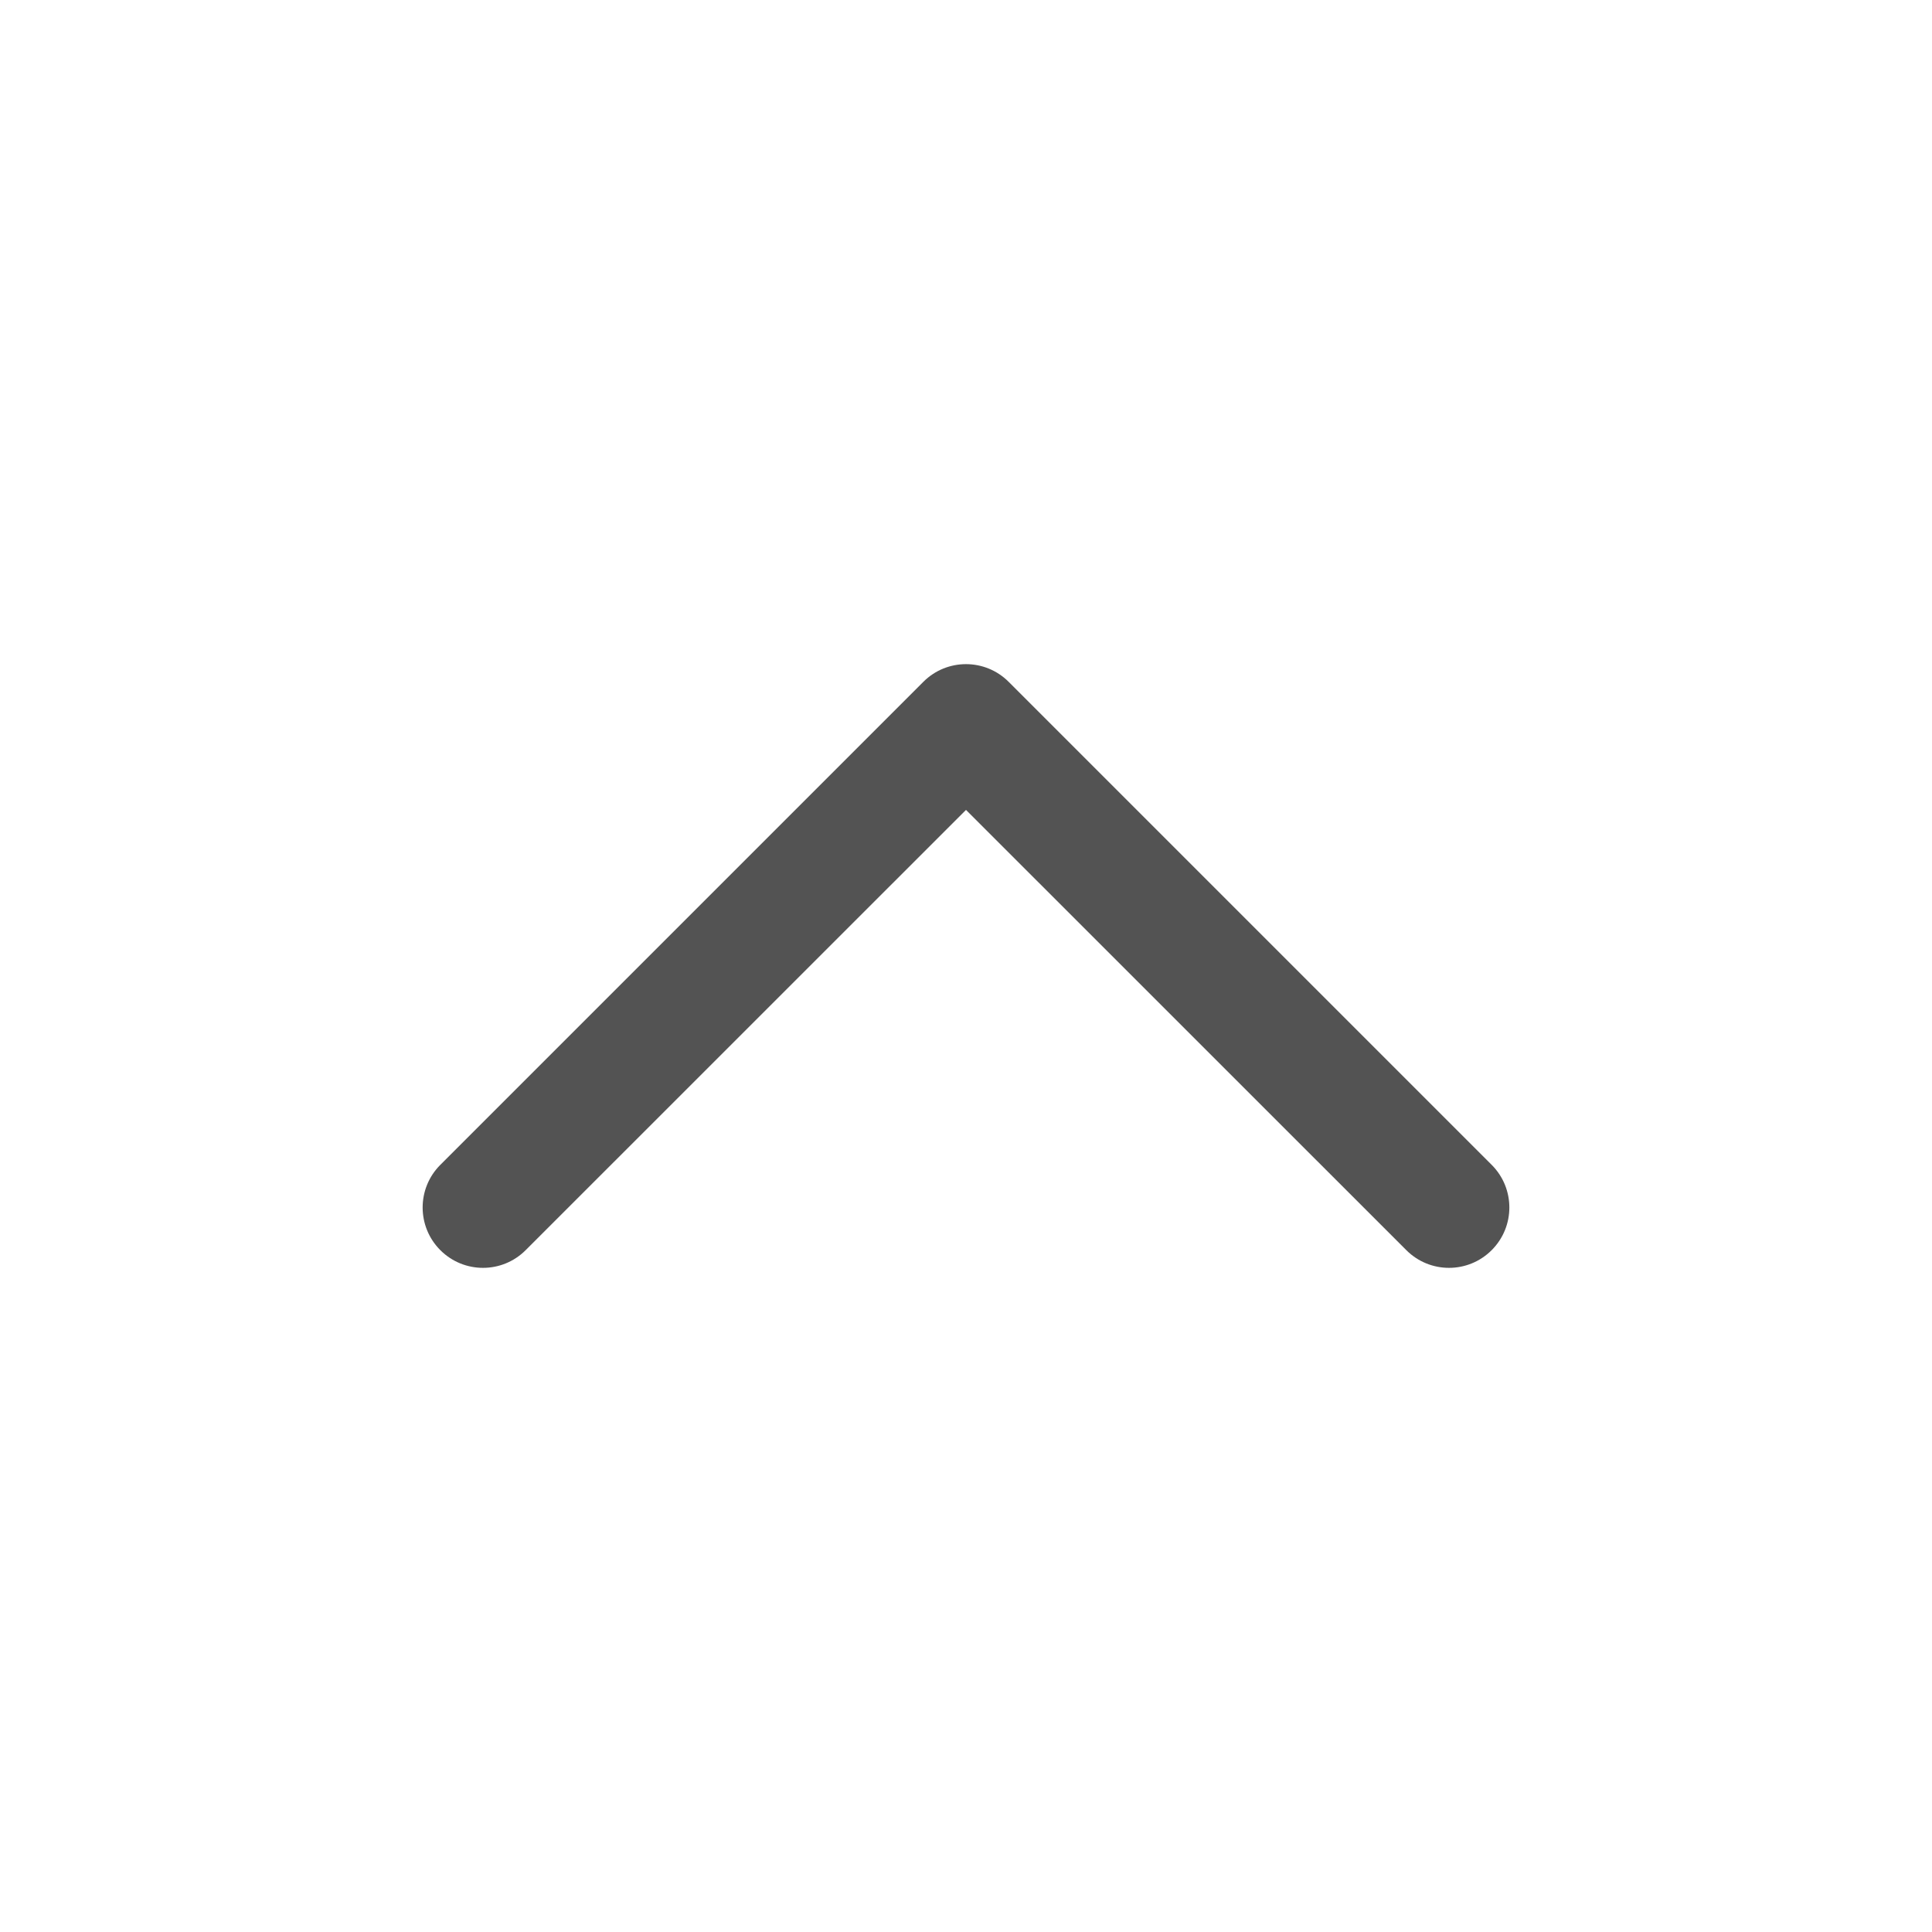 <svg width="24" height="24" viewBox="0 0 24 24" fill="none" xmlns="http://www.w3.org/2000/svg">
<path fill-rule="evenodd" clip-rule="evenodd" d="M5.47 15.53C5.763 15.823 6.237 15.823 6.53 15.53L12 10.061L17.47 15.53C17.763 15.823 18.237 15.823 18.53 15.53C18.823 15.237 18.823 14.763 18.53 14.47L12.53 8.47C12.237 8.177 11.763 8.177 11.47 8.47L5.47 14.47C5.177 14.763 5.177 15.237 5.47 15.53Z" fill="#535353"/>
</svg>
